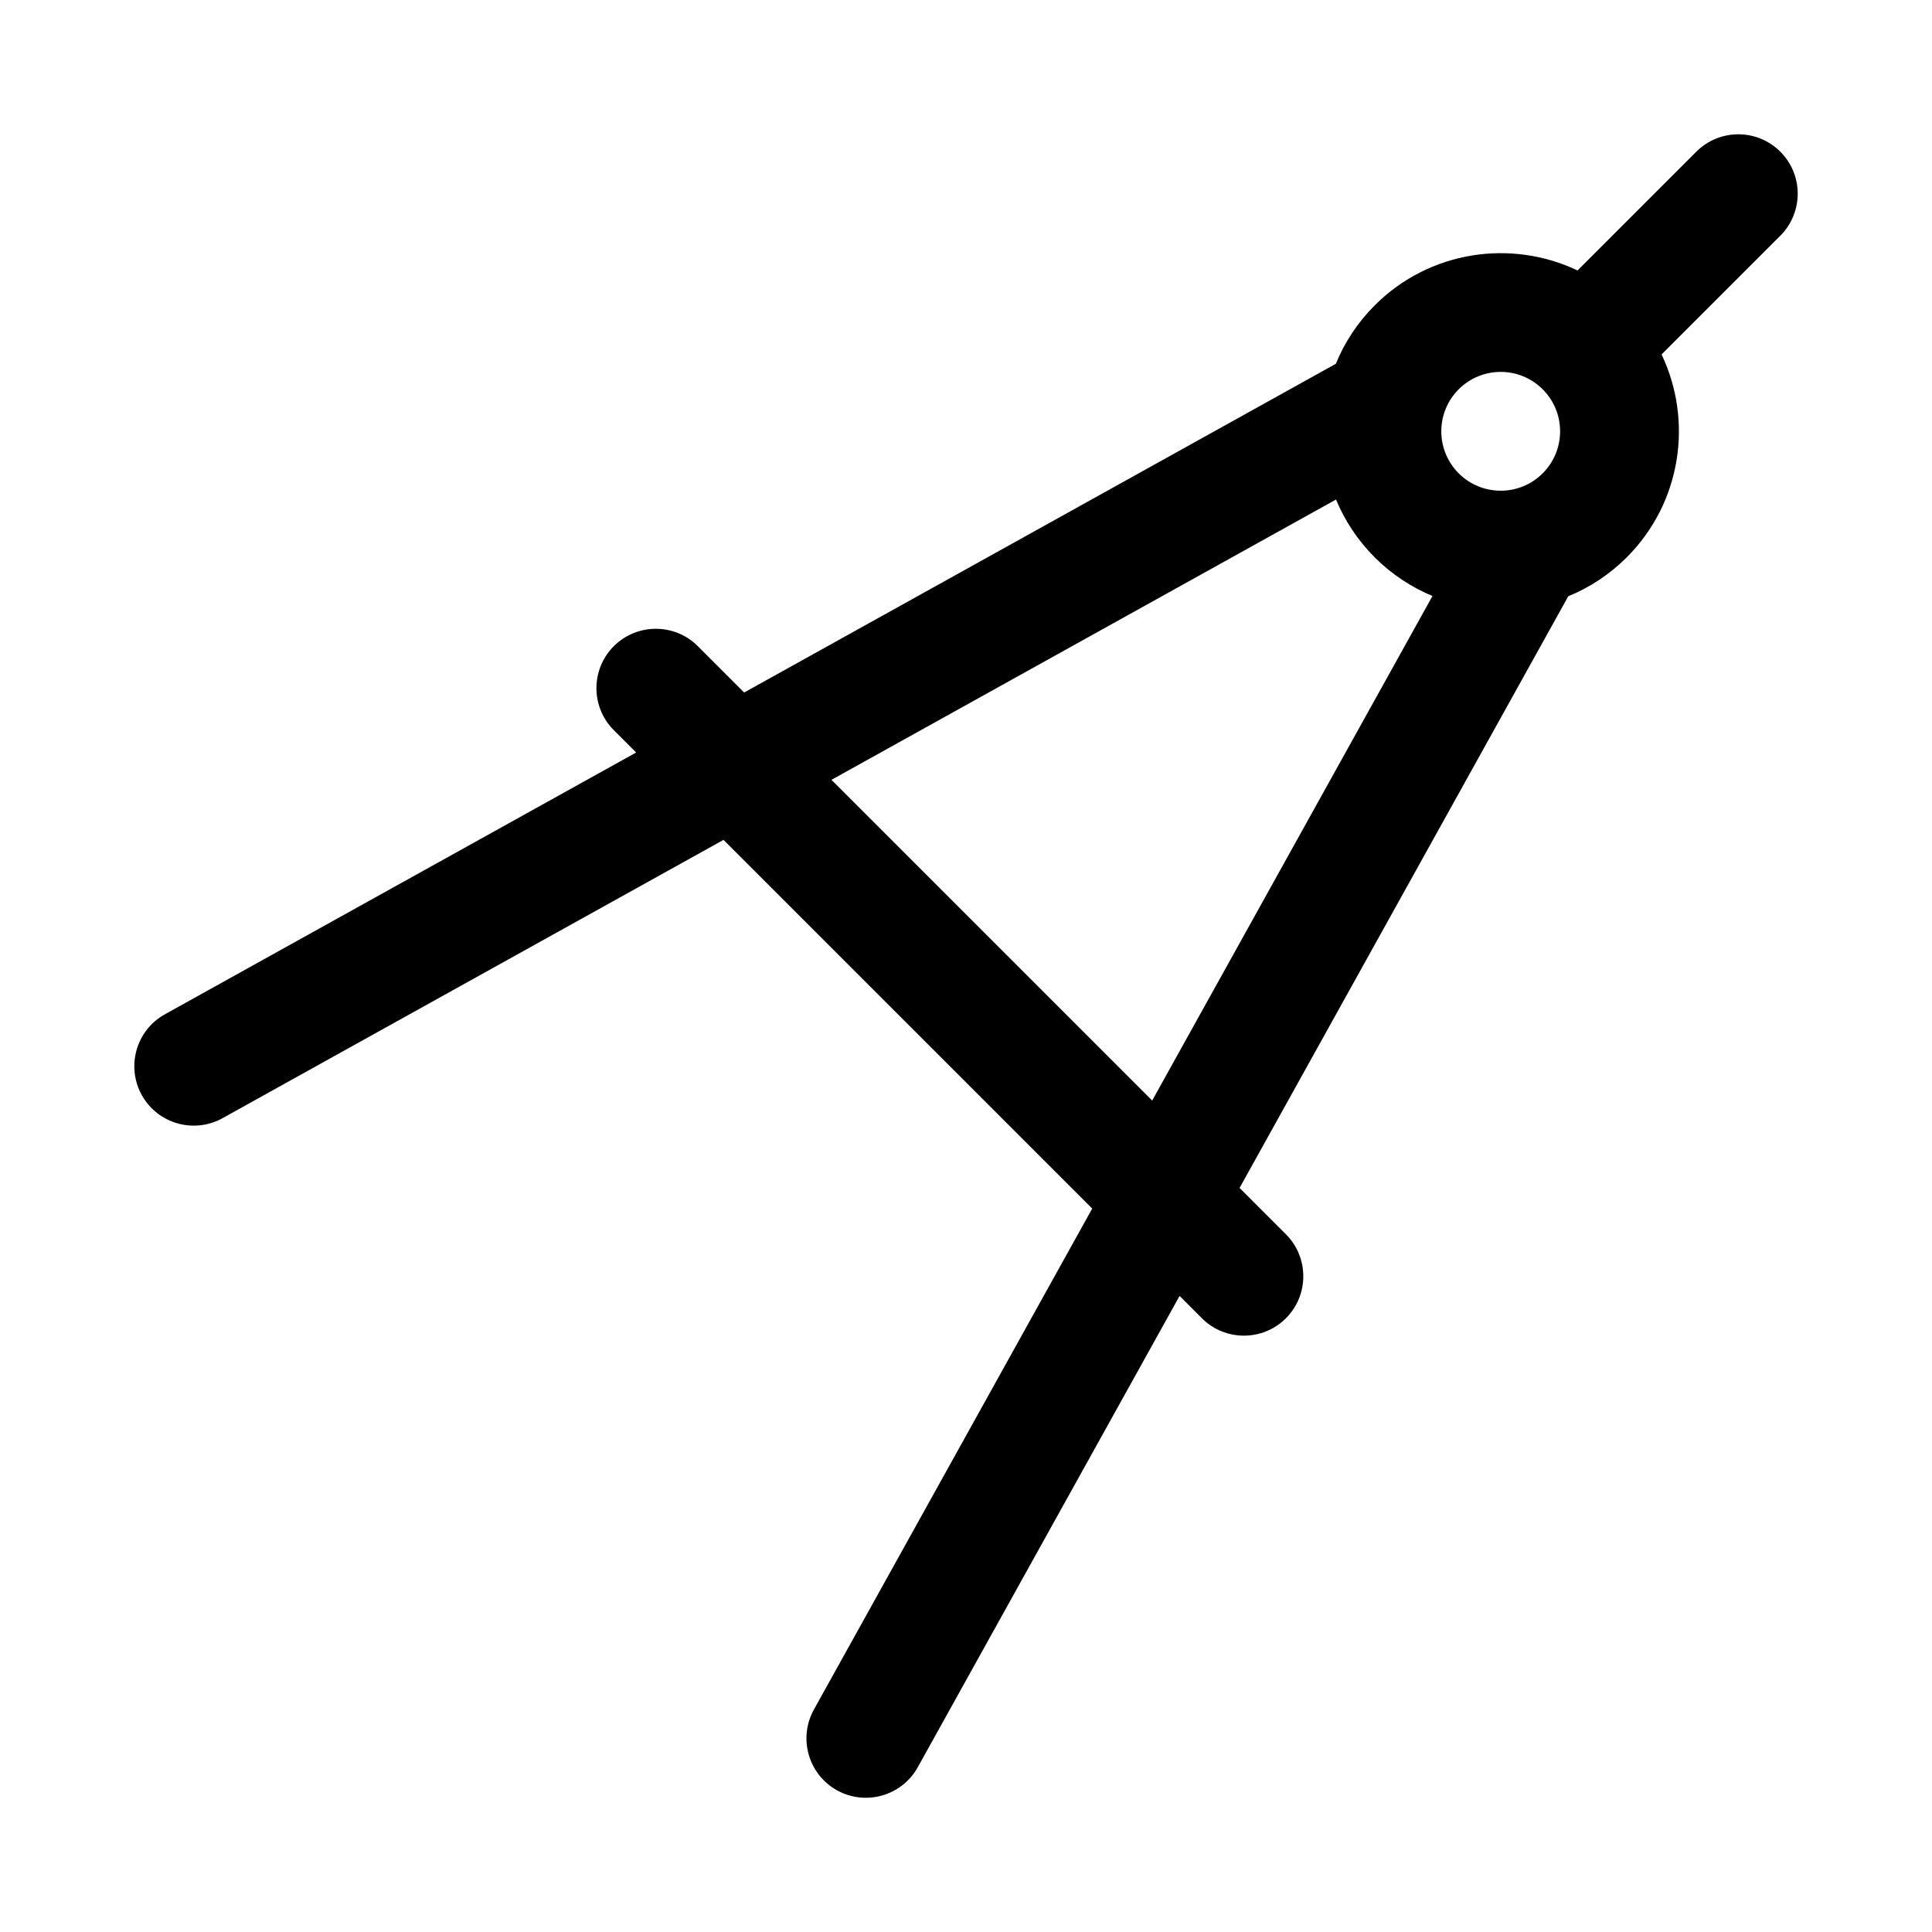 <?xml version="1.0" encoding="UTF-8"?>
<!-- Uploaded to: ICON Repo, www.iconrepo.com, Generator: ICON Repo Mixer Tools -->
<svg fill="#000000" width="800px" height="800px" version="1.1" viewBox="144 144 512 512" xmlns="http://www.w3.org/2000/svg">
 <path d="m562.07 215.67 31.473-31.473c6.141-6.141 16.121-6.141 22.262 0 6.141 6.141 6.141 16.121 0 22.262l-31.473 31.473c8.375 17.555 5.305 39.234-9.227 53.766-4.582 4.566-9.855 8.016-15.492 10.312l-87.113 156.8 12.281 12.281c6.141 6.141 6.141 16.121 0 22.262s-16.121 6.141-22.262 0l-5.918-5.918-69.383 124.9c-4.219 7.59-13.809 10.328-21.41 6.109-7.59-4.219-10.328-13.809-6.109-21.41l73.746-132.75-97.707-97.707-132.75 73.746c-7.606 4.219-17.191 1.48-21.41-6.109-4.219-7.606-1.48-17.191 6.109-21.41l124.9-69.383-5.918-5.918c-6.141-6.141-6.141-16.121 0-22.262s16.121-6.141 22.262 0l12.281 12.281 156.8-87.113c2.297-5.637 5.746-10.91 10.312-15.492 14.531-14.531 36.211-17.602 53.766-9.227zm-64.016 60.711-133.7 74.281 84.988 84.988 74.281-133.7c-5.574-2.312-10.785-5.731-15.32-10.25-4.519-4.535-7.934-9.746-10.25-15.32zm54.773-29.207c6.156 6.141 6.156 16.105 0 22.262-6.141 6.141-16.105 6.141-22.262 0-6.141-6.156-6.141-16.121 0-22.262 6.156-6.156 16.121-6.156 22.262 0z" fill-rule="evenodd"/>
</svg>